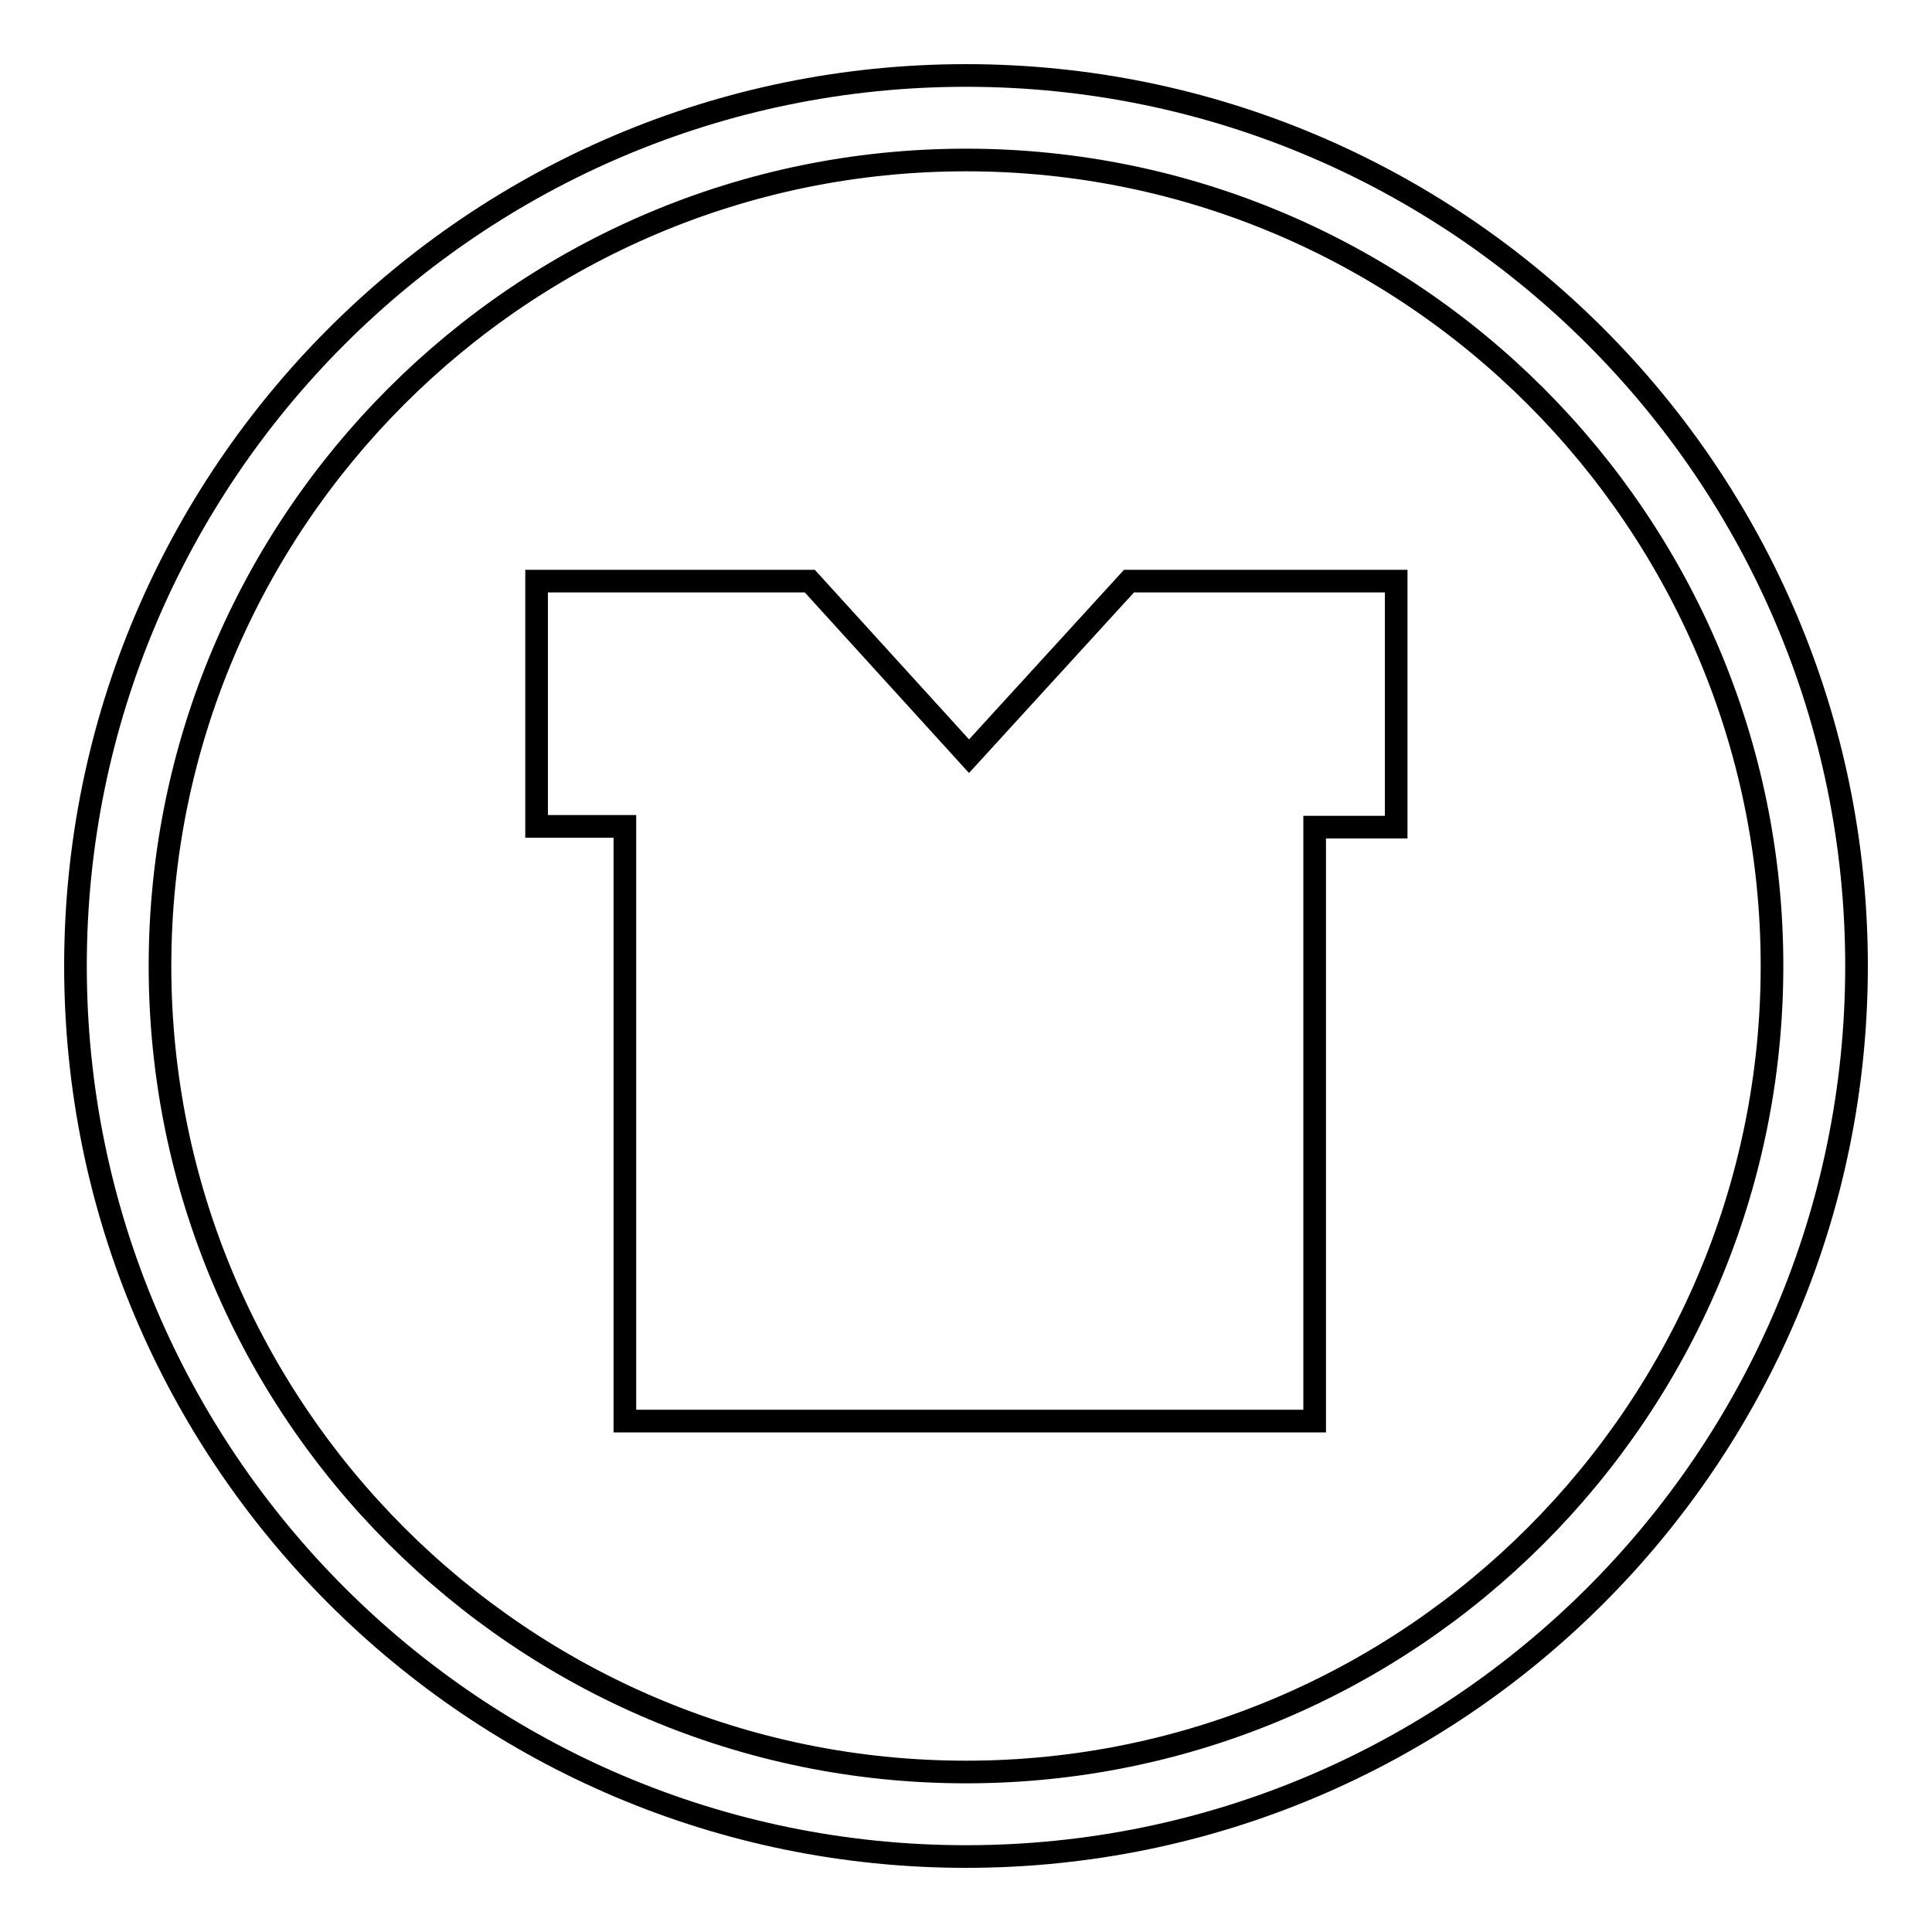 <?xml version="1.0" encoding="utf-8"?>
<!-- Svg Vector Icons : http://www.onlinewebfonts.com/icon -->
<!DOCTYPE svg PUBLIC "-//W3C//DTD SVG 1.1//EN" "http://www.w3.org/Graphics/SVG/1.1/DTD/svg11.dtd">
<svg version="1.1" xmlns="http://www.w3.org/2000/svg" xmlns:xlink="http://www.w3.org/1999/xlink" x="0px" y="0px" viewBox="0 0 256 256" enable-background="new 0 0 256 256" xml:space="preserve">
<g><g><path stroke-width="3" fill-opacity="0" stroke="#000000"  d="M128,10C62.9,10,10,62.9,10,128c0,65.1,52.9,118,118,118c65.1,0,118-52.9,118-118C246,62.9,193.1,10,128,10z M128,234.8c-58.9,0-106.8-47.9-106.8-106.8C21.2,69.1,69.1,21.2,128,21.2c58.9,0,106.8,47.9,106.8,106.8C234.8,186.9,186.9,234.8,128,234.8z"/><path stroke-width="3" fill-opacity="0" stroke="#000000"  d="M128.4,100.2L107.3,77H71.1v32.5h11.7v78.8l91.4,0l0-78.7H185V77h-35.4L128.4,100.2z"/></g></g>
</svg>